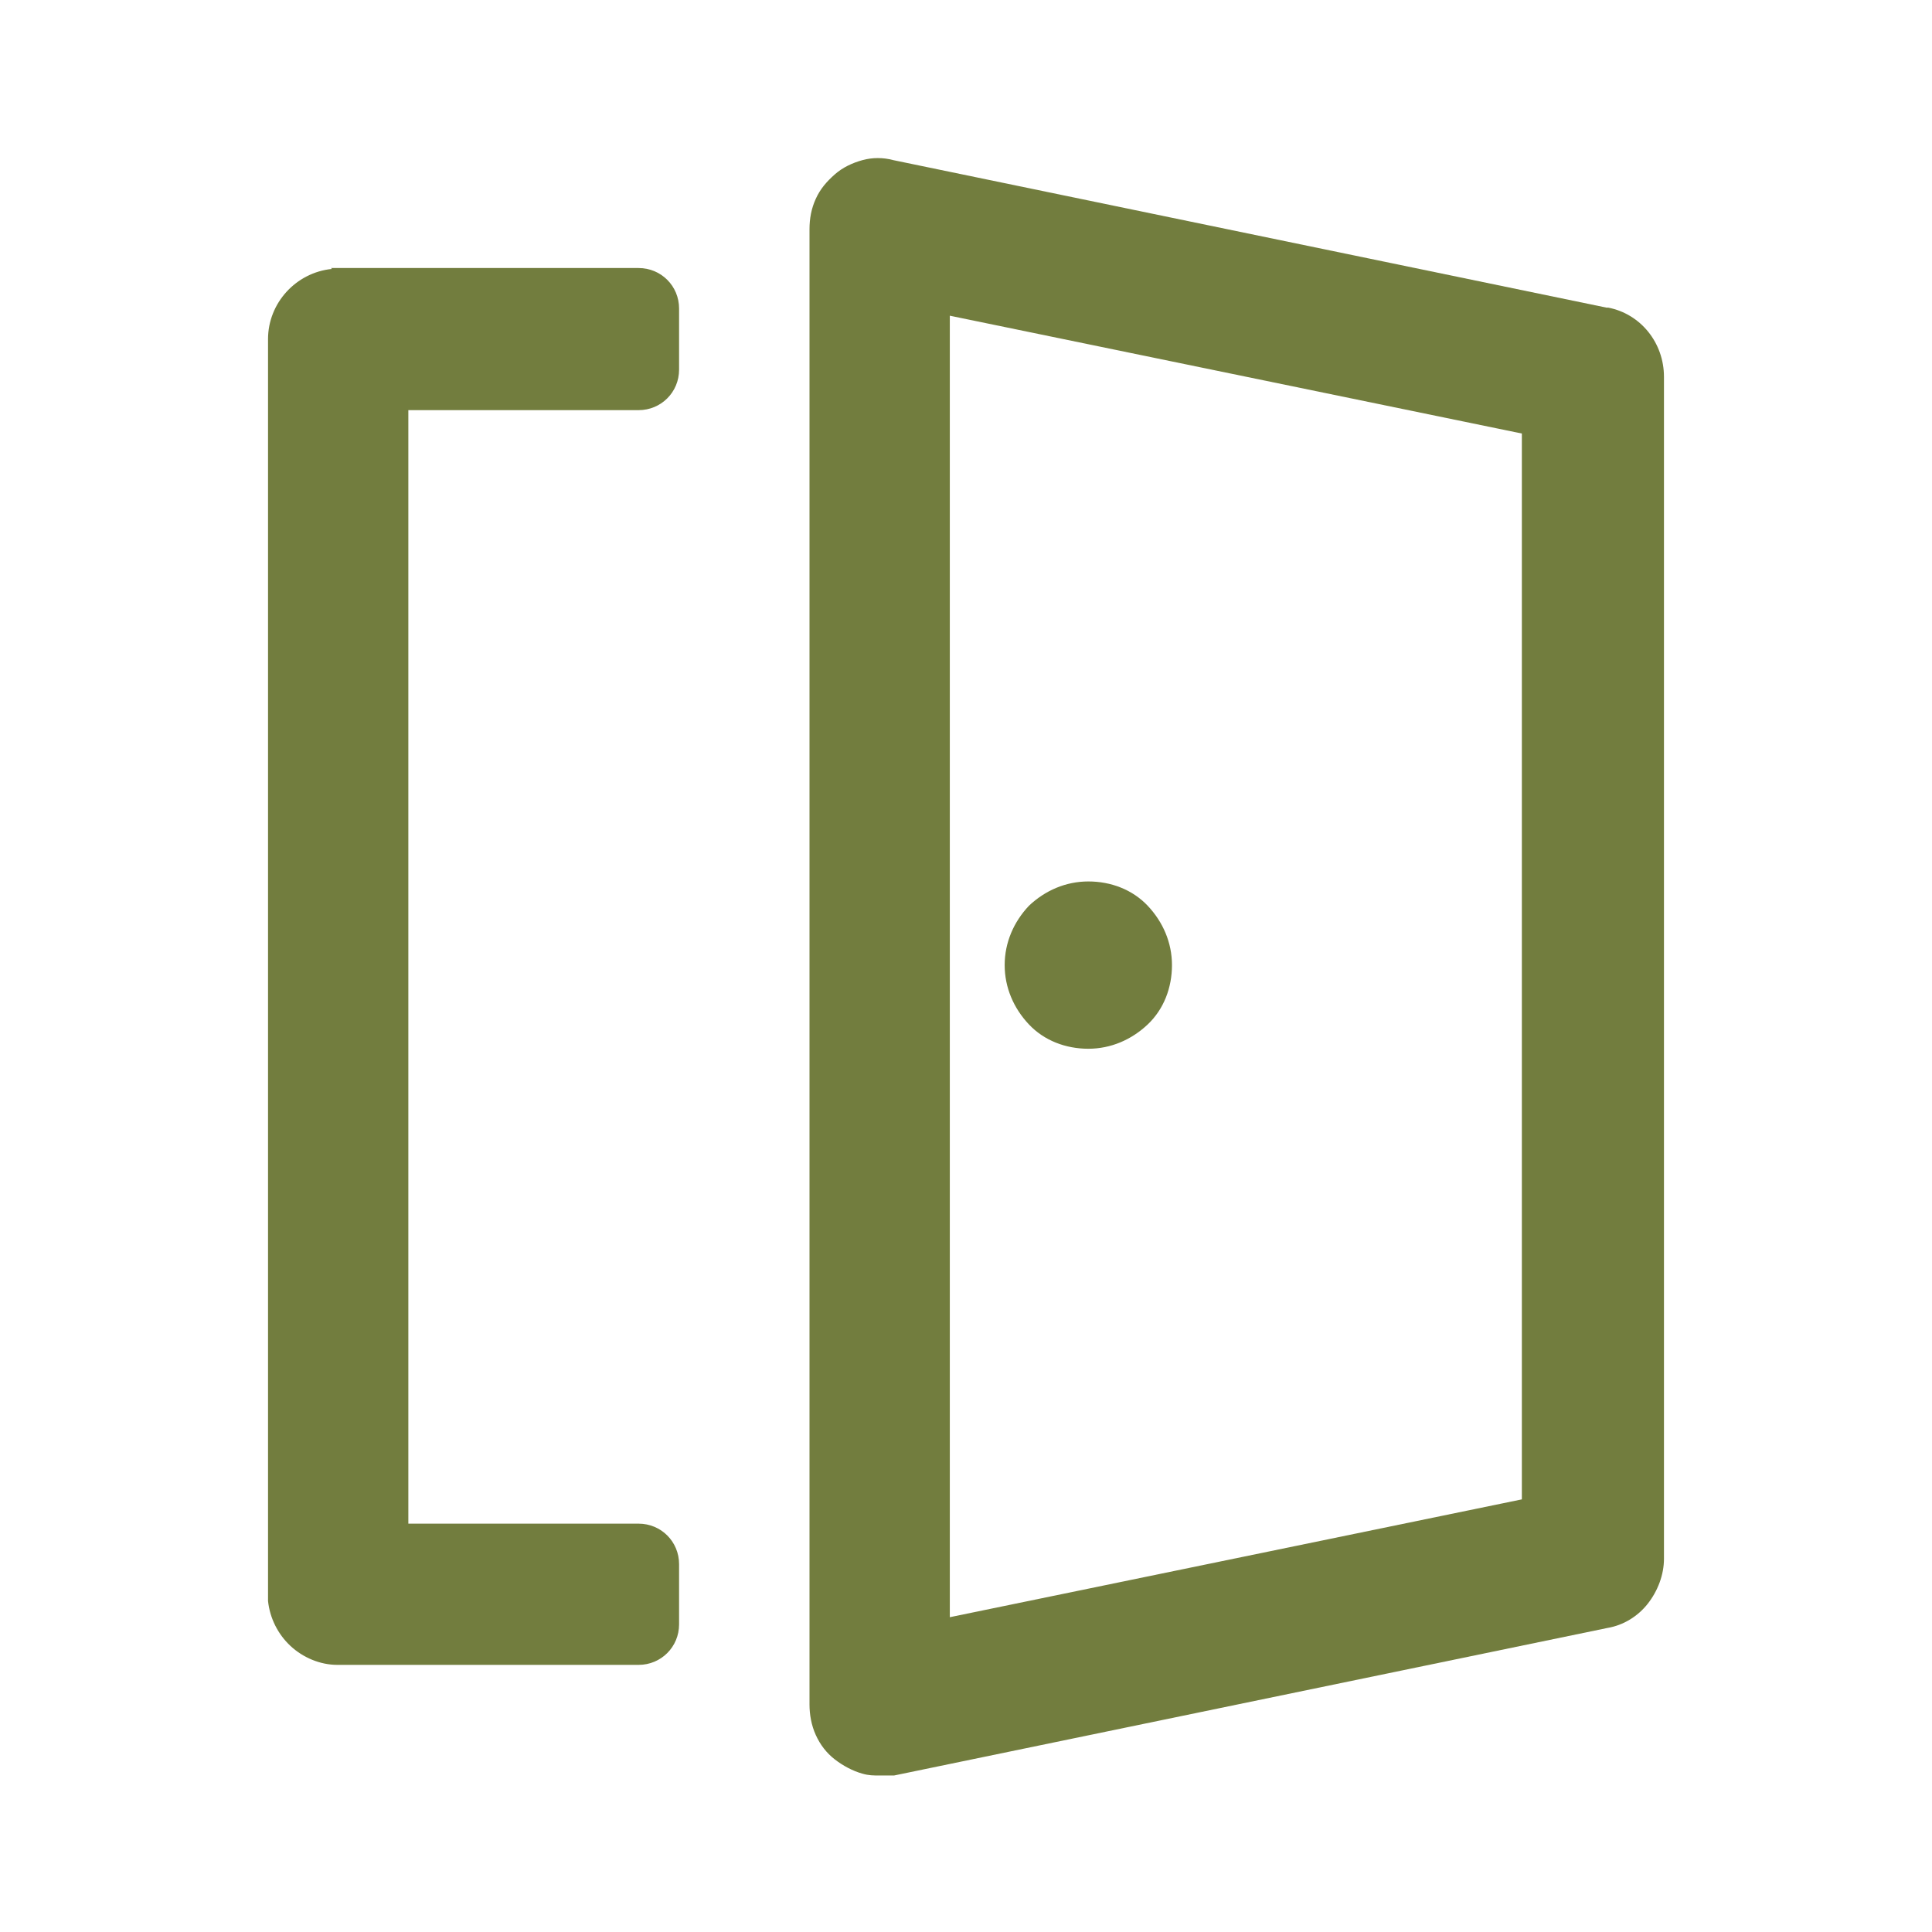 <?xml version="1.0" encoding="UTF-8"?><svg id="Capa_1" xmlns="http://www.w3.org/2000/svg" viewBox="0 0 21.48 21.48"><defs><style>.cls-1{fill:#727d3e;}</style></defs><path class="cls-1" d="M12.1,11.66c.25,0,.48-.1.66-.27s.27-.41.27-.66-.1-.48-.27-.66-.41-.27-.66-.27-.48.1-.66.27c-.17.18-.27.41-.27.66s.1.48.27.66.41.27.66.27Z"/><path class="cls-1" d="M3.69,2.99c-.4.04-.71.38-.71.78v14.03c.02.19.11.37.25.5.14.13.33.21.52.21h3.35c.25,0,.45-.2.45-.45v-.67c0-.25-.2-.45-.45-.45h-2.56V4.56h2.56c.25,0,.45-.2.45-.45v-.68c0-.25-.2-.45-.45-.45h-3.42Z"/><path class="cls-1" d="M17.86,3.42l-7.93-1.64c-.11-.03-.23-.03-.34,0-.11.03-.22.08-.31.16s-.16.16-.21.27-.07.22-.07.34v16.4c0,.11.02.23.07.34s.12.2.21.27.2.13.31.16c.07.02.12.02.19.02h0s.11,0,.16,0l7.93-1.64c.18-.03.34-.13.45-.27s.18-.32.18-.5V4.19c0-.38-.26-.7-.62-.77h0ZM16.92,4.82v11.85l-6.36,1.31V3.51l6.36,1.31Z"/></svg>